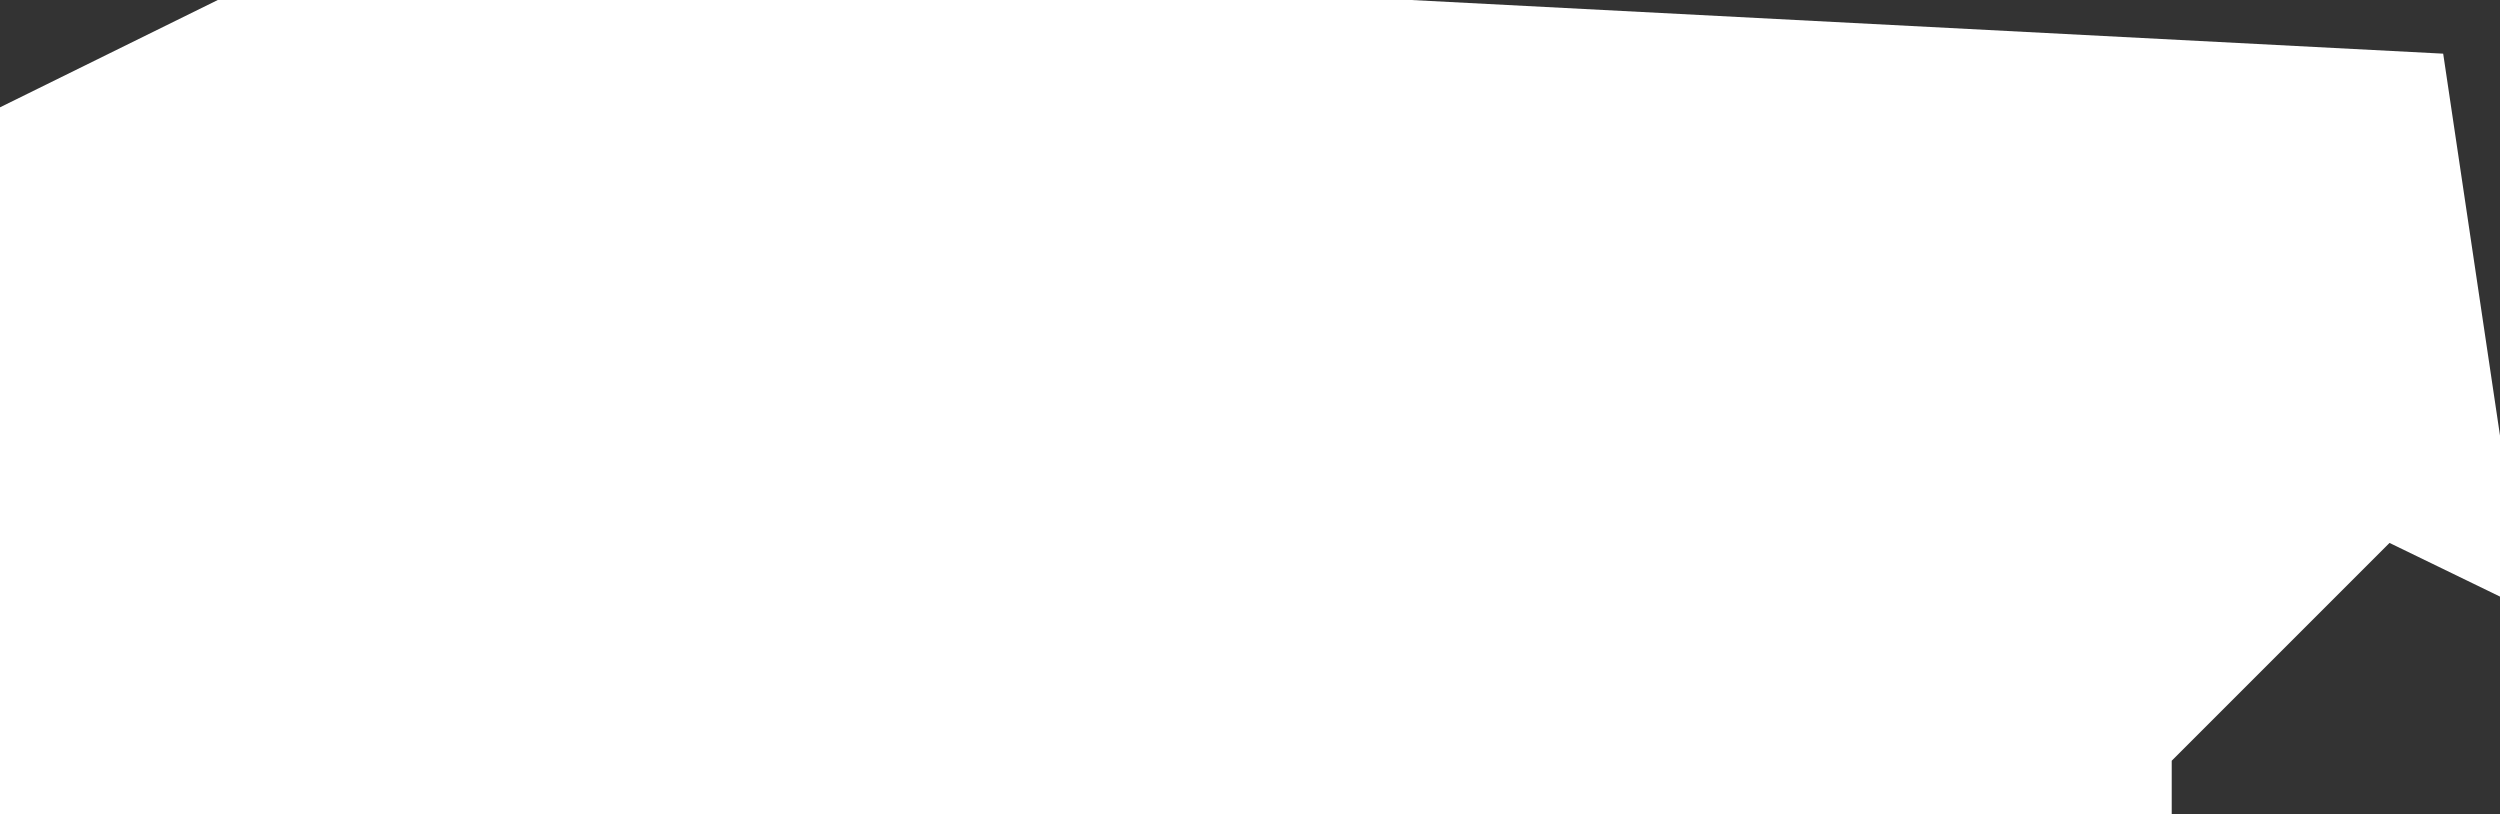 <?xml version="1.0" encoding="UTF-8" standalone="no"?>
<svg xmlns:xlink="http://www.w3.org/1999/xlink" height="12.9px" width="39.6px" xmlns="http://www.w3.org/2000/svg">
  <rect width="100%" height="100%" fill="#333333" stroke="none"/>
  <g transform="matrix(1.0, 0.0, 0.0, 1.0, 0.0, 0.0)">
    <path d="M22.35 0.0 L38.7 0.85 39.6 6.9 39.6 9.45 37.85 8.6 34.4 12.05 34.4 12.9 0.0 12.9 0.0 1.7 3.45 0.0 22.35 0.0" fill="#ffffff" fill-rule="evenodd" stroke="none"/>
  </g>
</svg>

